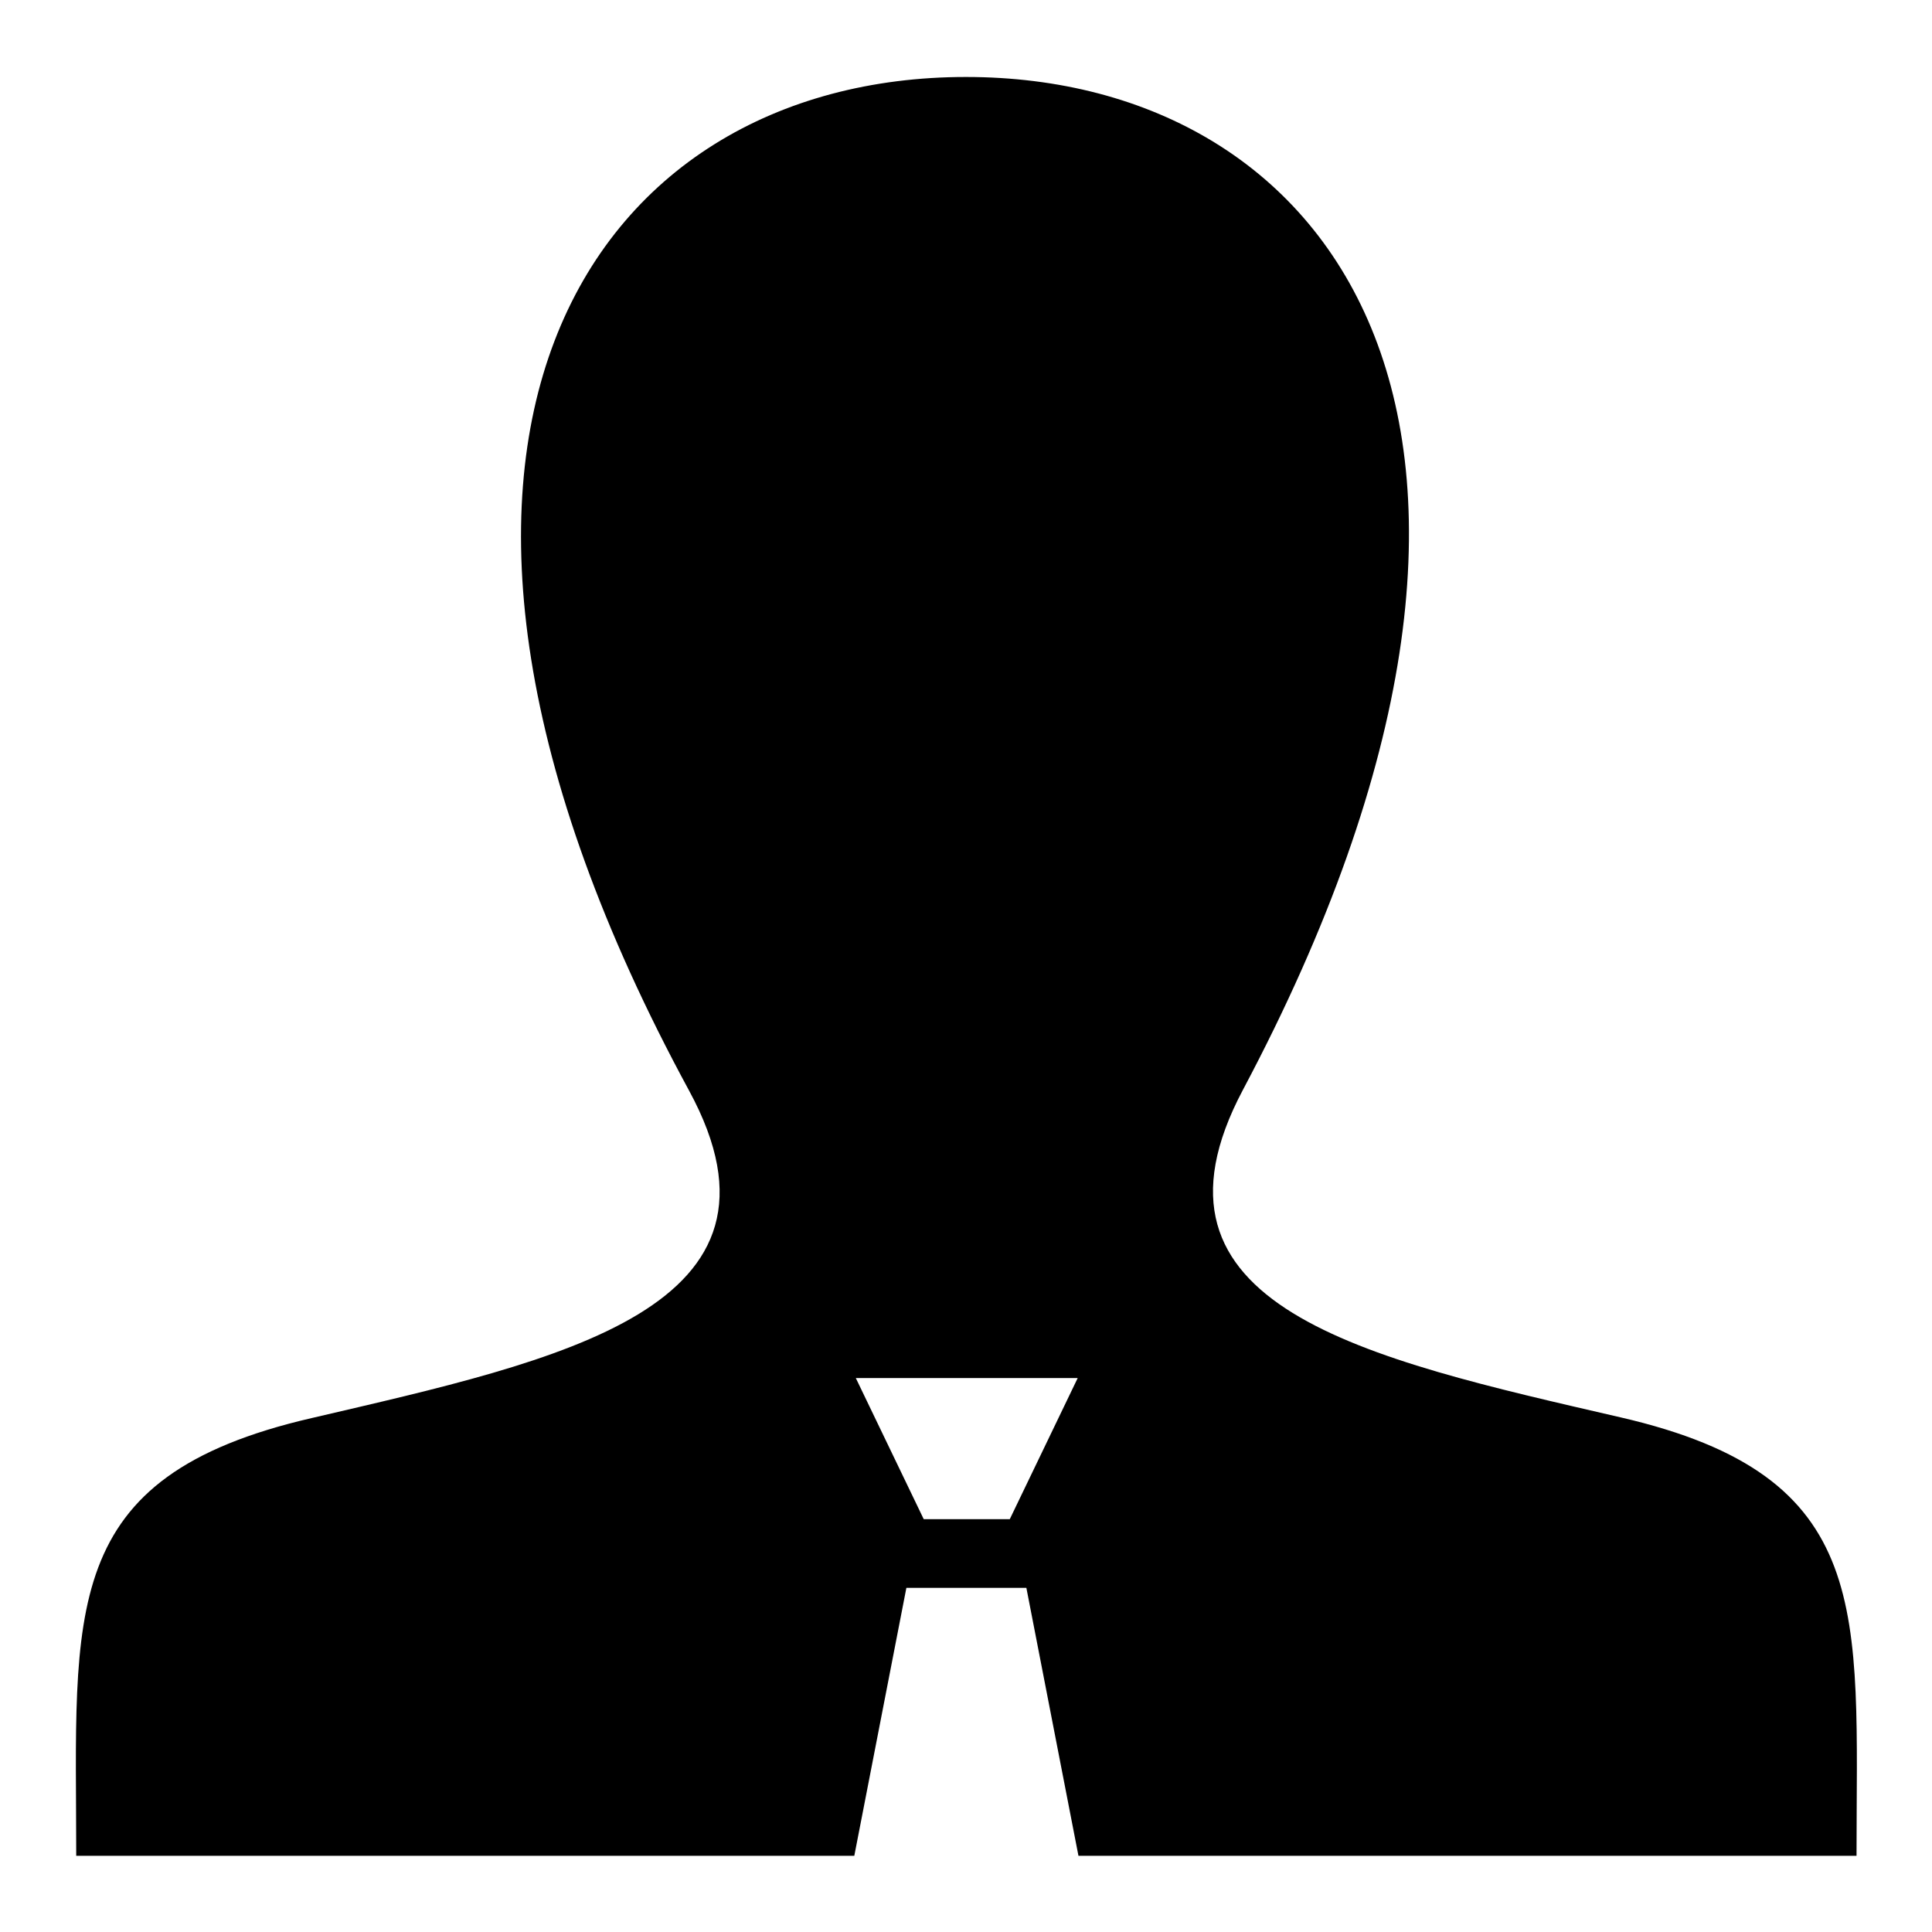 <?xml version="1.0" encoding="utf-8"?>
<!-- Svg Vector Icons : http://www.onlinewebfonts.com/icon -->
<!DOCTYPE svg PUBLIC "-//W3C//DTD SVG 1.1//EN" "http://www.w3.org/Graphics/SVG/1.1/DTD/svg11.dtd">
<svg version="1.1" xmlns="http://www.w3.org/2000/svg" xmlns:xlink="http://www.w3.org/1999/xlink" x="0px" y="0px" viewBox="0 0 256 256" enable-background="new 0 0 256 256" xml:space="preserve">
<g><g><path fill="#000000" d="M214.7,187.8c-33.8-7.8-65.3-14.6-50-43.4C211.1,57,177,10.2,128,10.2c-50,0-83.2,48.6-36.7,134.3c15.7,28.9-17,35.7-50,43.4c-33.8,7.8-31.2,25.6-31.2,58h103.1l6.9-35.5h15.9l6.9,35.5H246C246,213.5,248.6,195.6,214.7,187.8z M133.8,201.3h-11.4l-9-18.7h29.4L133.8,201.3z"/></g></g>
</svg>
